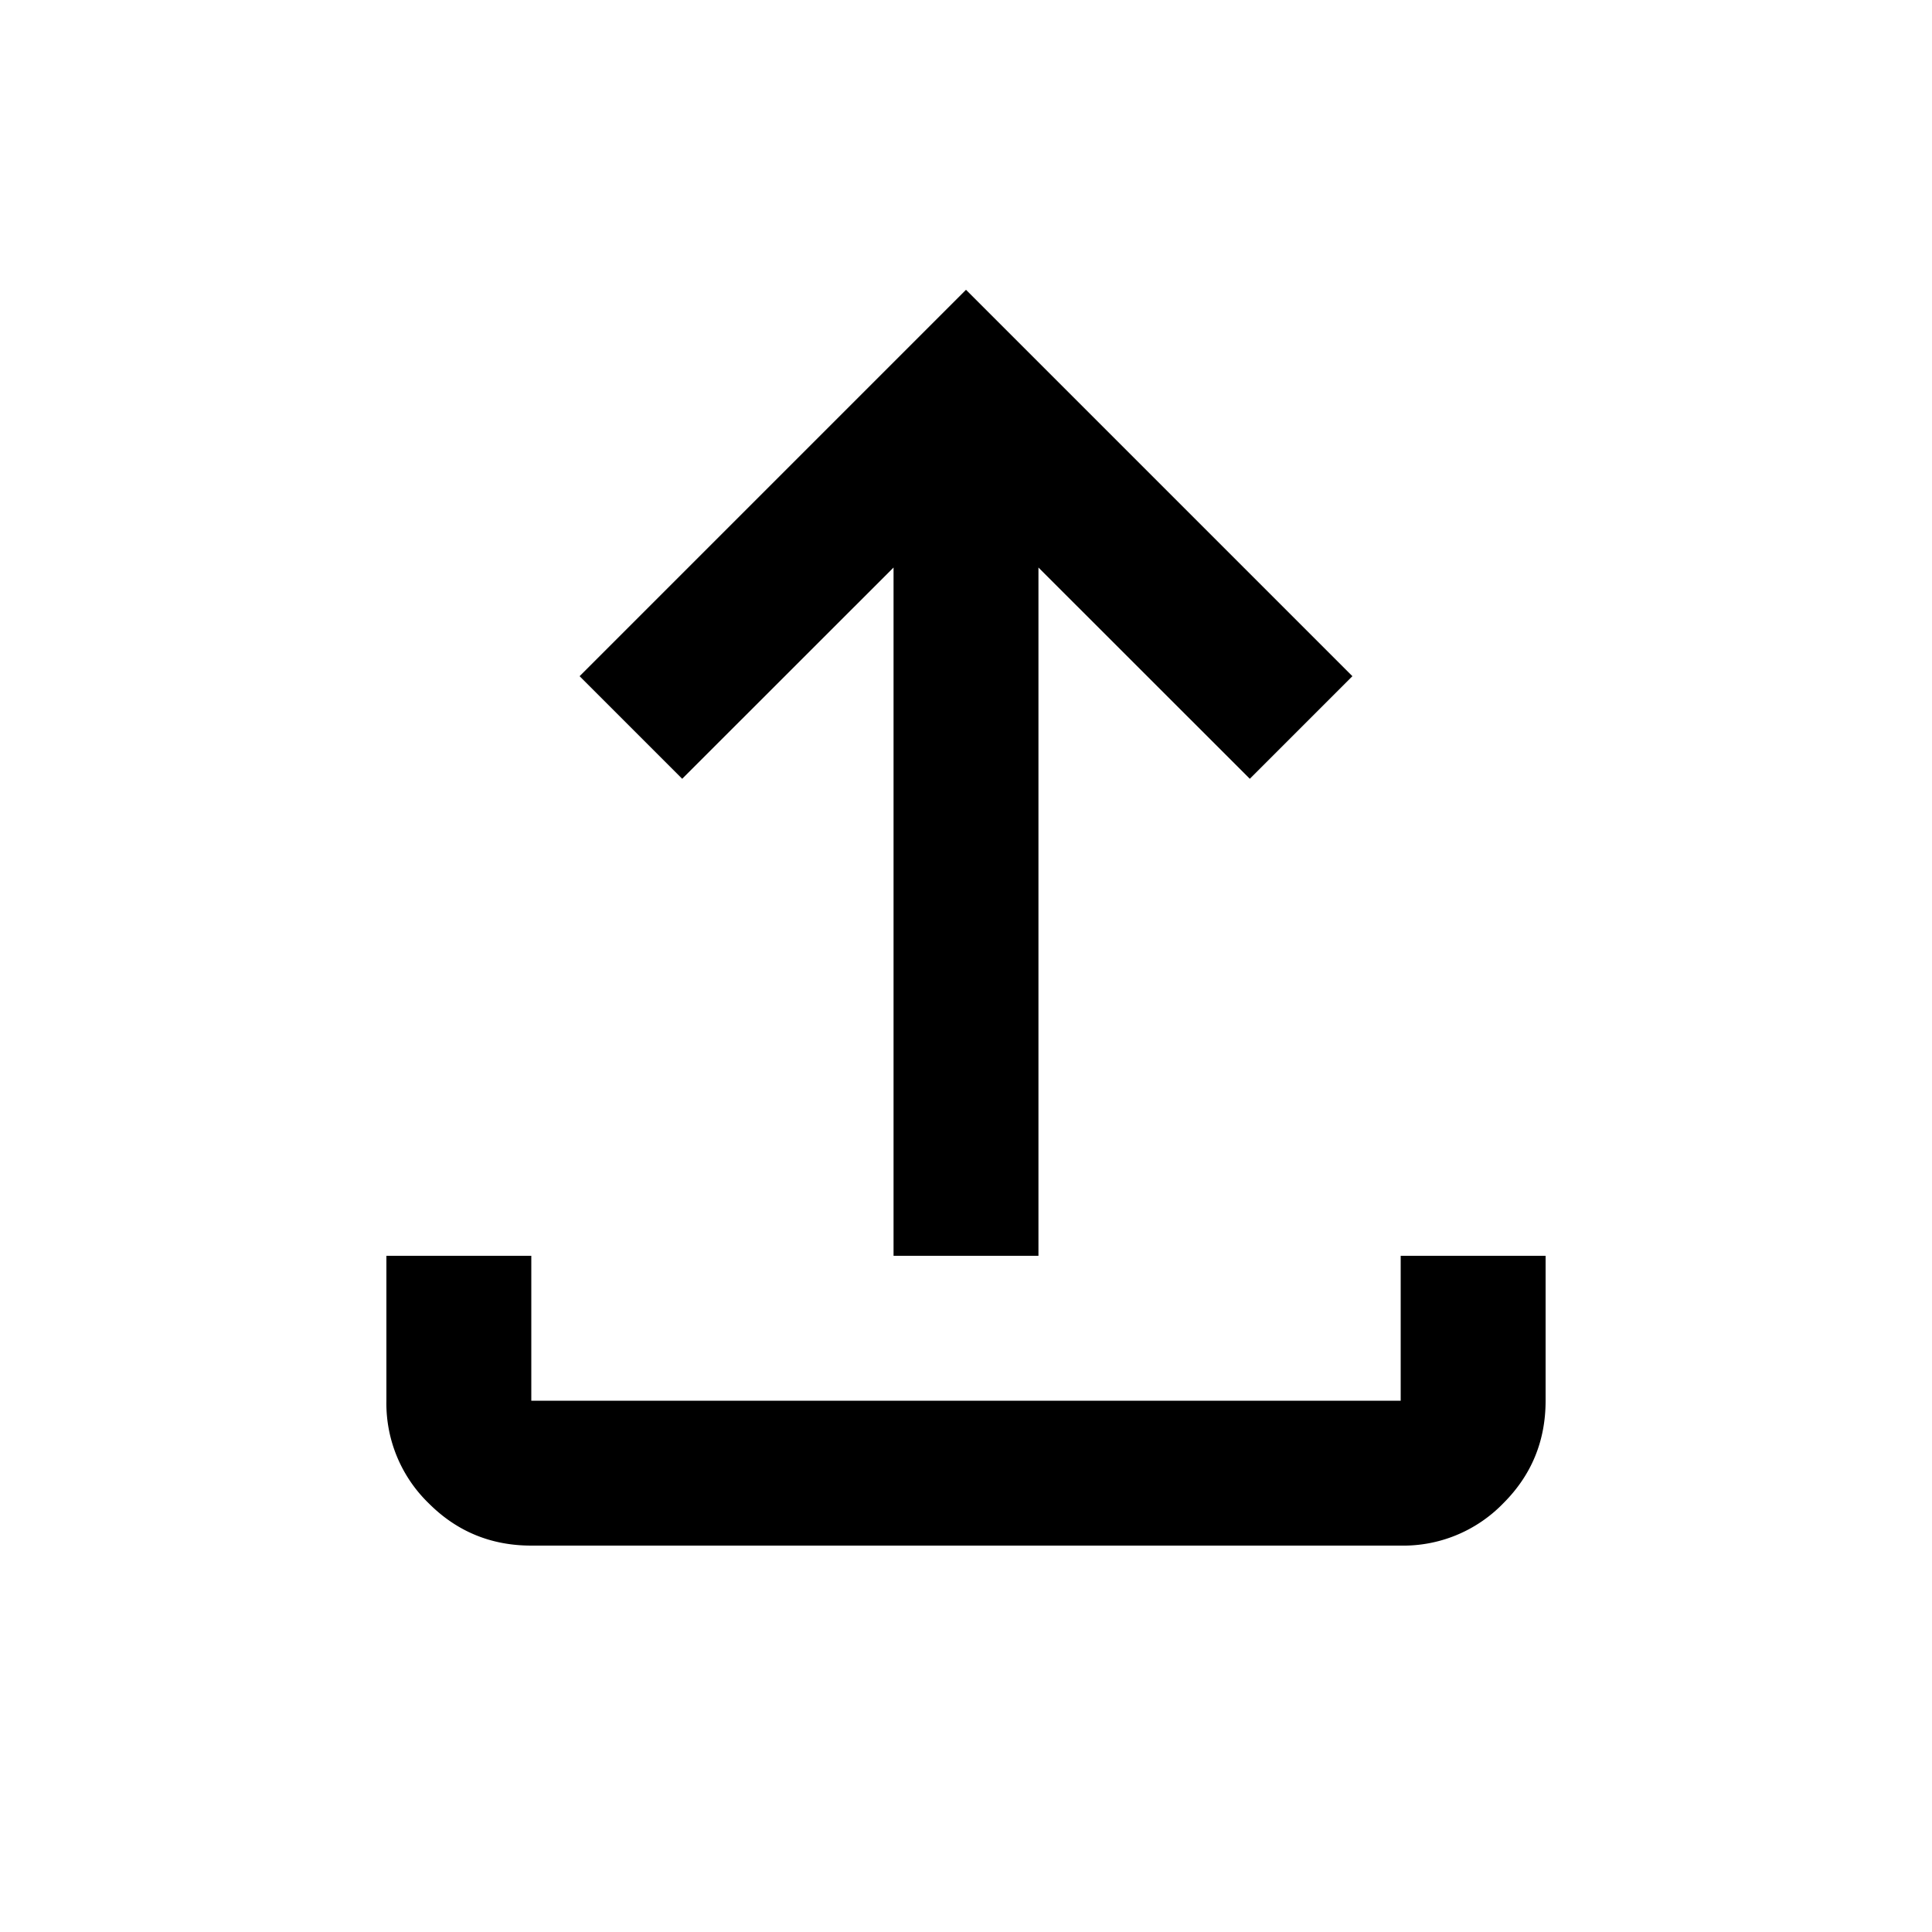 <svg xmlns="http://www.w3.org/2000/svg" width="20" height="20" fill="none"><path fill="#000" d="M5.5 16q-.625 0-1.062-.438A1.44 1.44 0 0 1 4 14.5V13h1.5v1.5h9V13H16v1.5q0 .625-.438 1.062A1.44 1.44 0 0 1 14.5 16zm3.75-3V5.875L7.062 8.062 6 7l4-4 4 4-1.062 1.062-2.188-2.187V13z"/></svg>